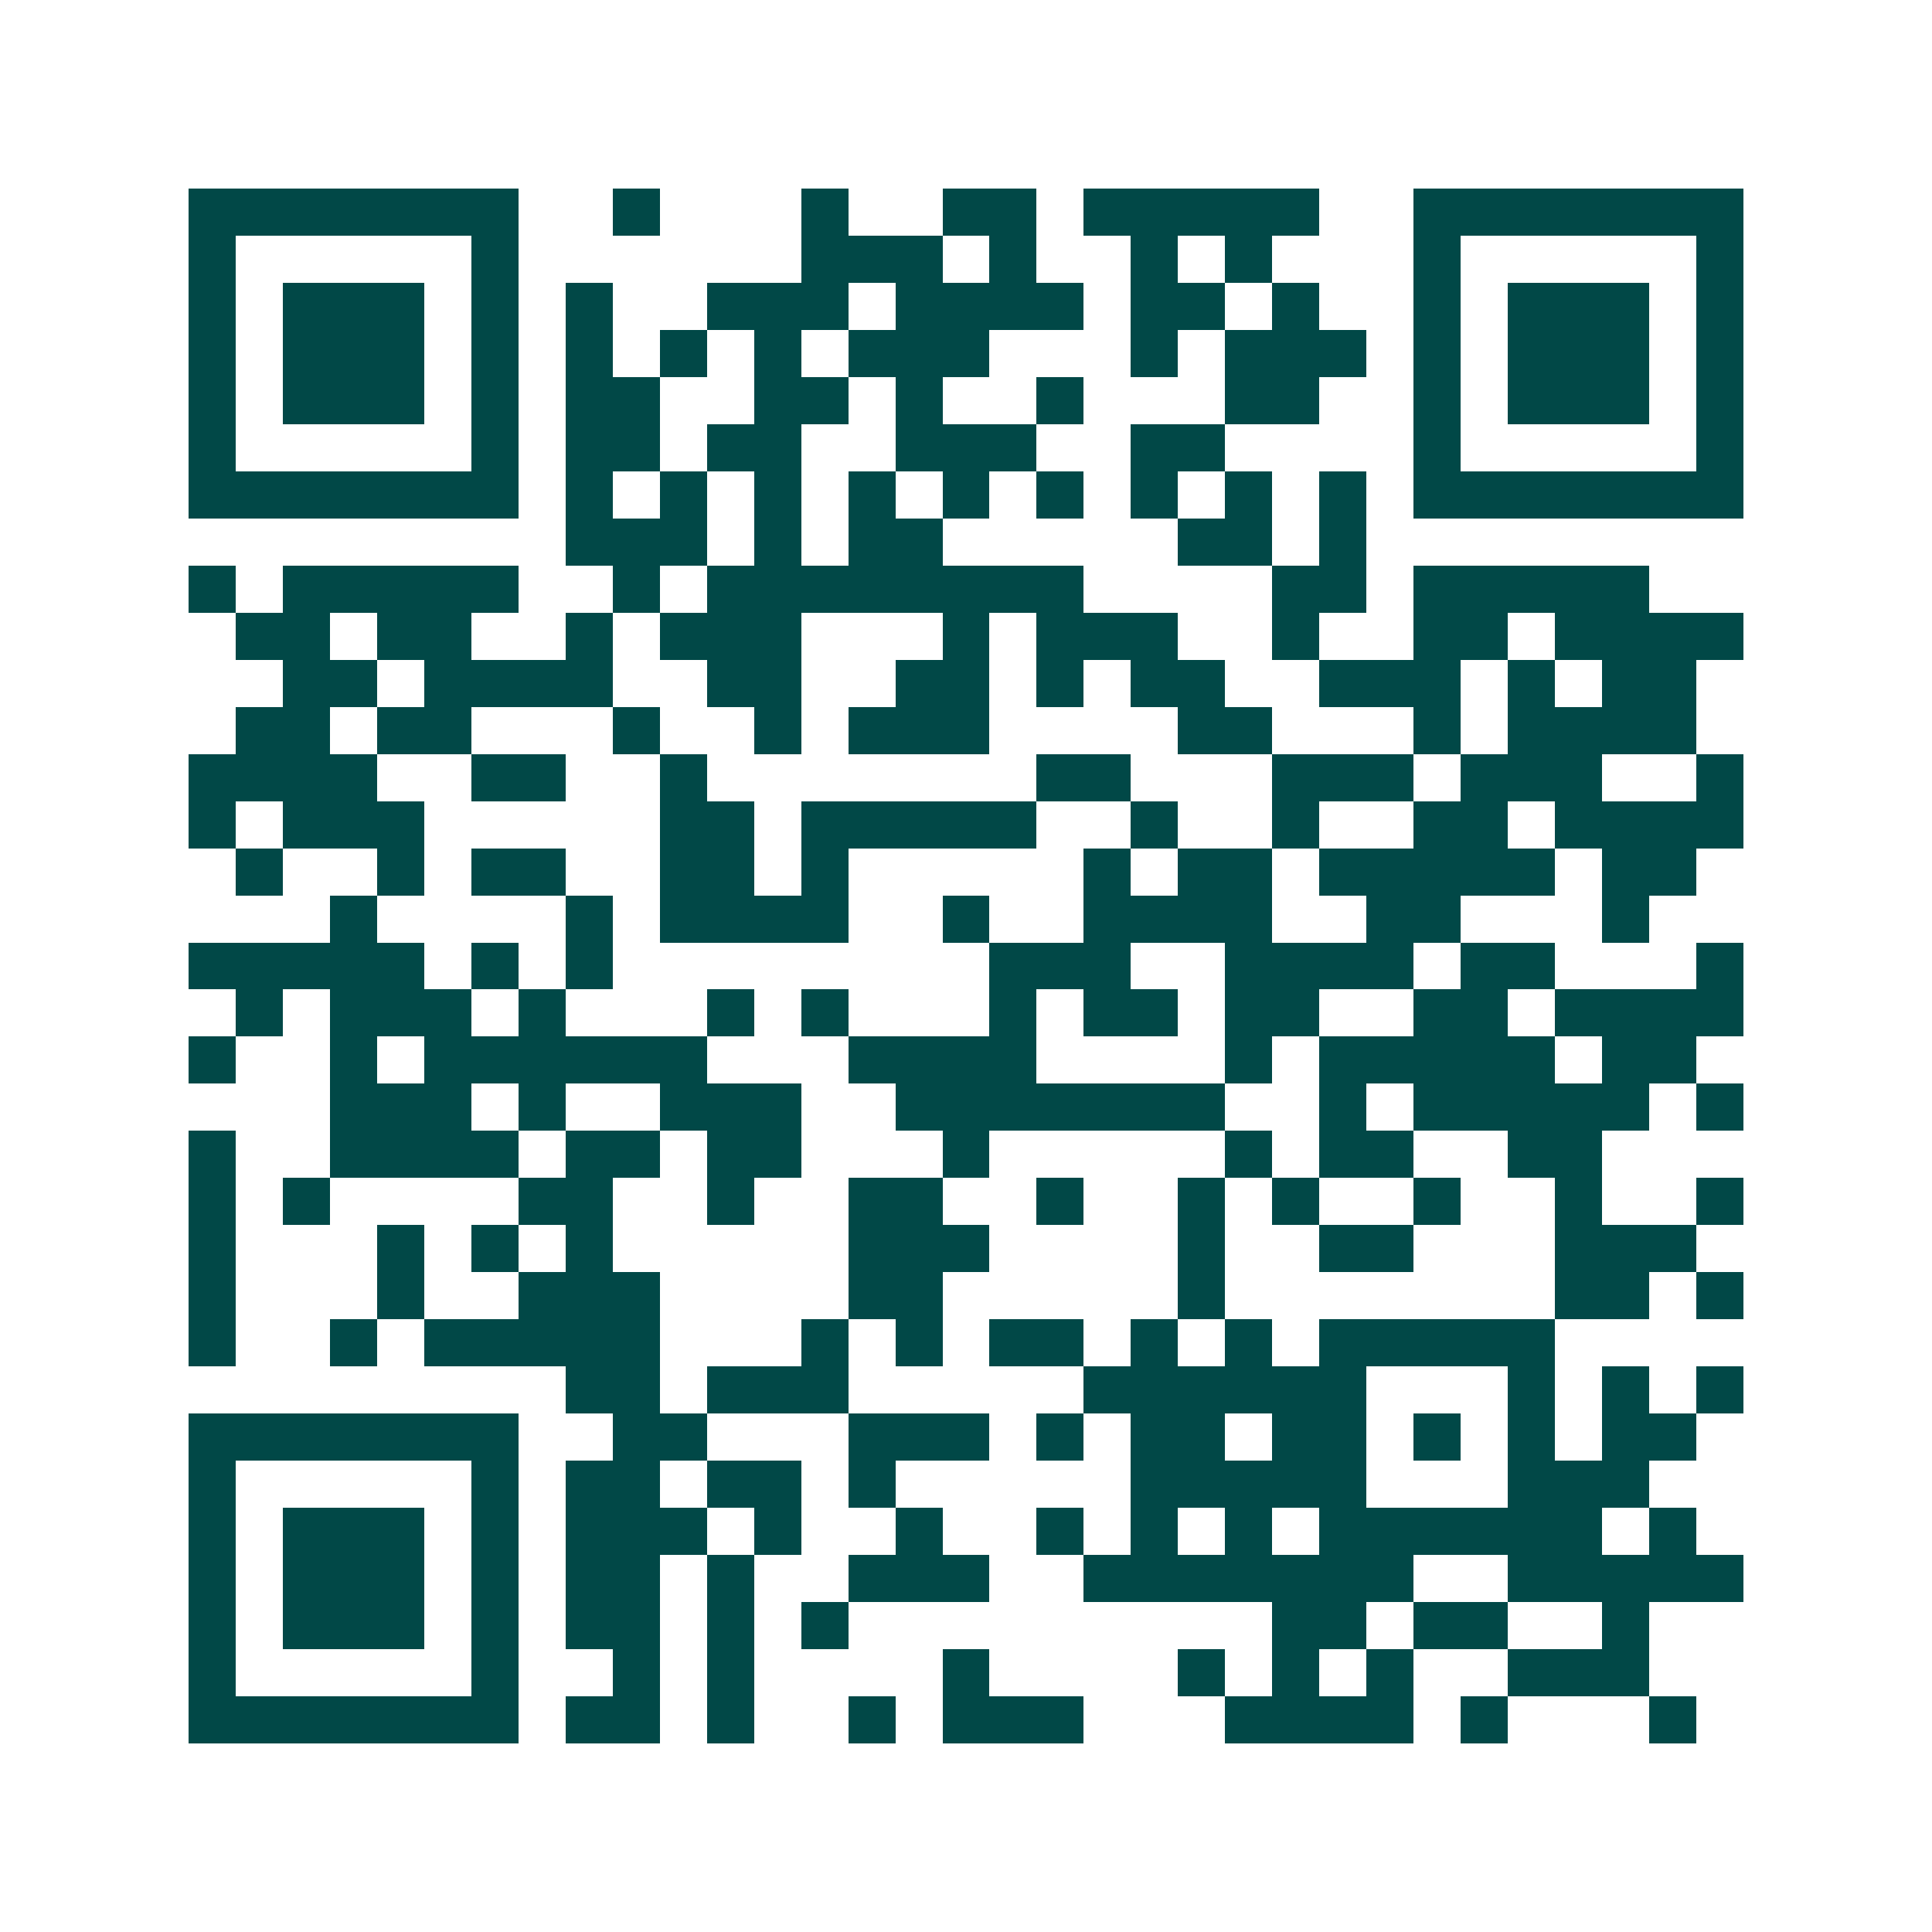 <svg xmlns="http://www.w3.org/2000/svg" width="200" height="200" viewBox="0 0 41 41" shape-rendering="crispEdges"><path fill="#ffffff" d="M0 0h41v41H0z"/><path stroke="#014847" d="M4 4.5h7m2 0h1m3 0h1m2 0h2m1 0h5m2 0h7M4 5.5h1m5 0h1m6 0h3m1 0h1m2 0h1m1 0h1m3 0h1m5 0h1M4 6.5h1m1 0h3m1 0h1m1 0h1m2 0h3m1 0h4m1 0h2m1 0h1m2 0h1m1 0h3m1 0h1M4 7.5h1m1 0h3m1 0h1m1 0h1m1 0h1m1 0h1m1 0h3m3 0h1m1 0h3m1 0h1m1 0h3m1 0h1M4 8.5h1m1 0h3m1 0h1m1 0h2m2 0h2m1 0h1m2 0h1m3 0h2m2 0h1m1 0h3m1 0h1M4 9.5h1m5 0h1m1 0h2m1 0h2m2 0h3m2 0h2m4 0h1m5 0h1M4 10.5h7m1 0h1m1 0h1m1 0h1m1 0h1m1 0h1m1 0h1m1 0h1m1 0h1m1 0h1m1 0h7M12 11.5h3m1 0h1m1 0h2m5 0h2m1 0h1M4 12.5h1m1 0h5m2 0h1m1 0h8m4 0h2m1 0h5M5 13.5h2m1 0h2m2 0h1m1 0h3m3 0h1m1 0h3m2 0h1m2 0h2m1 0h4M6 14.5h2m1 0h4m2 0h2m2 0h2m1 0h1m1 0h2m2 0h3m1 0h1m1 0h2M5 15.5h2m1 0h2m3 0h1m2 0h1m1 0h3m4 0h2m3 0h1m1 0h4M4 16.5h4m2 0h2m2 0h1m7 0h2m3 0h3m1 0h3m2 0h1M4 17.5h1m1 0h3m5 0h2m1 0h5m2 0h1m2 0h1m2 0h2m1 0h4M5 18.5h1m2 0h1m1 0h2m2 0h2m1 0h1m5 0h1m1 0h2m1 0h5m1 0h2M7 19.5h1m4 0h1m1 0h4m2 0h1m2 0h4m2 0h2m3 0h1M4 20.5h5m1 0h1m1 0h1m8 0h3m2 0h4m1 0h2m3 0h1M5 21.5h1m1 0h3m1 0h1m3 0h1m1 0h1m3 0h1m1 0h2m1 0h2m2 0h2m1 0h4M4 22.5h1m2 0h1m1 0h6m3 0h4m4 0h1m1 0h5m1 0h2M7 23.5h3m1 0h1m2 0h3m2 0h7m2 0h1m1 0h5m1 0h1M4 24.5h1m2 0h4m1 0h2m1 0h2m3 0h1m5 0h1m1 0h2m2 0h2M4 25.5h1m1 0h1m4 0h2m2 0h1m2 0h2m2 0h1m2 0h1m1 0h1m2 0h1m2 0h1m2 0h1M4 26.5h1m3 0h1m1 0h1m1 0h1m5 0h3m4 0h1m2 0h2m3 0h3M4 27.5h1m3 0h1m2 0h3m4 0h2m5 0h1m7 0h2m1 0h1M4 28.5h1m2 0h1m1 0h5m3 0h1m1 0h1m1 0h2m1 0h1m1 0h1m1 0h5M12 29.5h2m1 0h3m5 0h6m3 0h1m1 0h1m1 0h1M4 30.5h7m2 0h2m3 0h3m1 0h1m1 0h2m1 0h2m1 0h1m1 0h1m1 0h2M4 31.5h1m5 0h1m1 0h2m1 0h2m1 0h1m5 0h5m3 0h3M4 32.5h1m1 0h3m1 0h1m1 0h3m1 0h1m2 0h1m2 0h1m1 0h1m1 0h1m1 0h6m1 0h1M4 33.5h1m1 0h3m1 0h1m1 0h2m1 0h1m2 0h3m2 0h7m2 0h5M4 34.5h1m1 0h3m1 0h1m1 0h2m1 0h1m1 0h1m9 0h2m1 0h2m2 0h1M4 35.5h1m5 0h1m2 0h1m1 0h1m4 0h1m4 0h1m1 0h1m1 0h1m2 0h3M4 36.5h7m1 0h2m1 0h1m2 0h1m1 0h3m3 0h4m1 0h1m3 0h1"/></svg>
